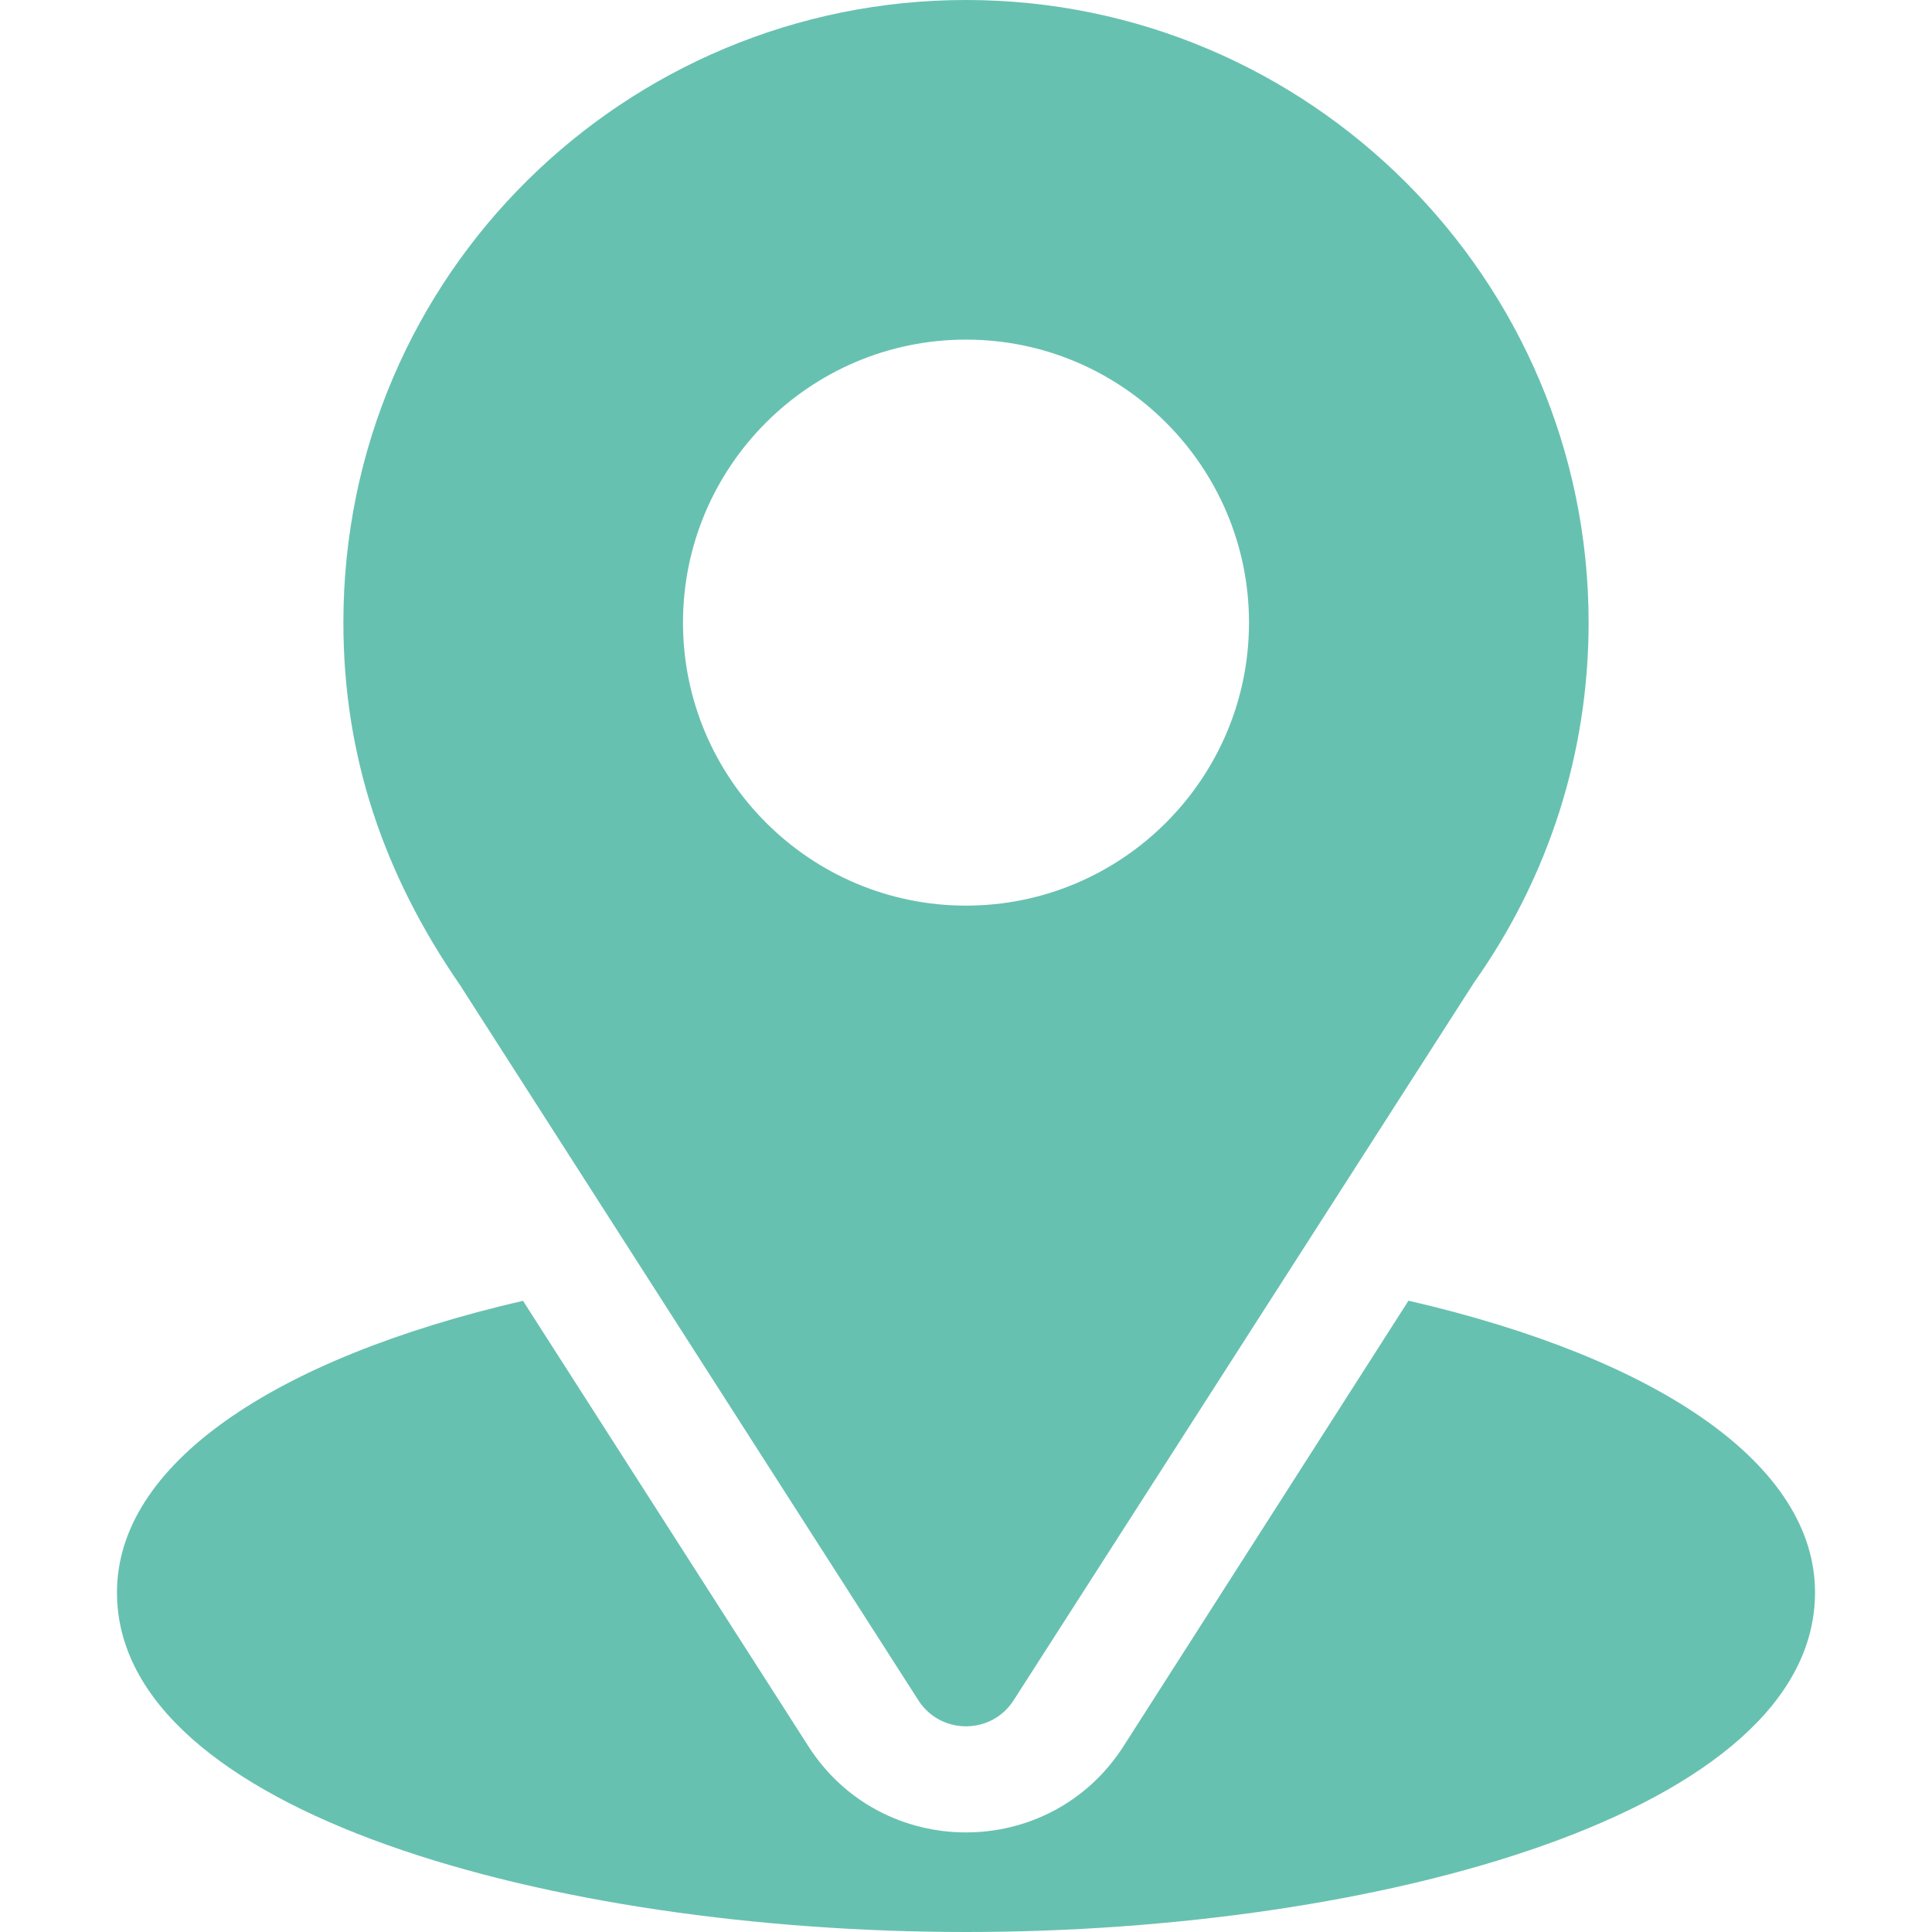 <?xml version="1.0" encoding="UTF-8"?> <svg xmlns="http://www.w3.org/2000/svg" width="512" height="512" viewBox="0 0 512 512" fill="none"> <path d="M256 0C166.035 0 91 72.47 91 165C91 200.202 101.578 231.592 121.879 261.006L243.373 450.586C249.267 459.802 262.745 459.784 268.627 450.586L390.648 260.361C410.512 232.28 421 199.307 421 165C421 74.019 346.981 0 256 0ZM256 240C214.647 240 181 206.353 181 165C181 123.647 214.647 90 256 90C297.353 90 331 123.647 331 165C331 206.353 297.353 240 256 240Z" fill="#67C1B0"></path> <path d="M373.264 344.695L297.733 462.782C278.182 493.264 233.709 493.164 214.252 462.811L138.598 344.726C72.034 360.116 31 388.309 31 422C31 480.462 146.928 512 256 512C365.072 512 481 480.462 481 422C481 388.285 439.909 360.077 373.264 344.695Z" fill="#67C1B0"></path> </svg> 